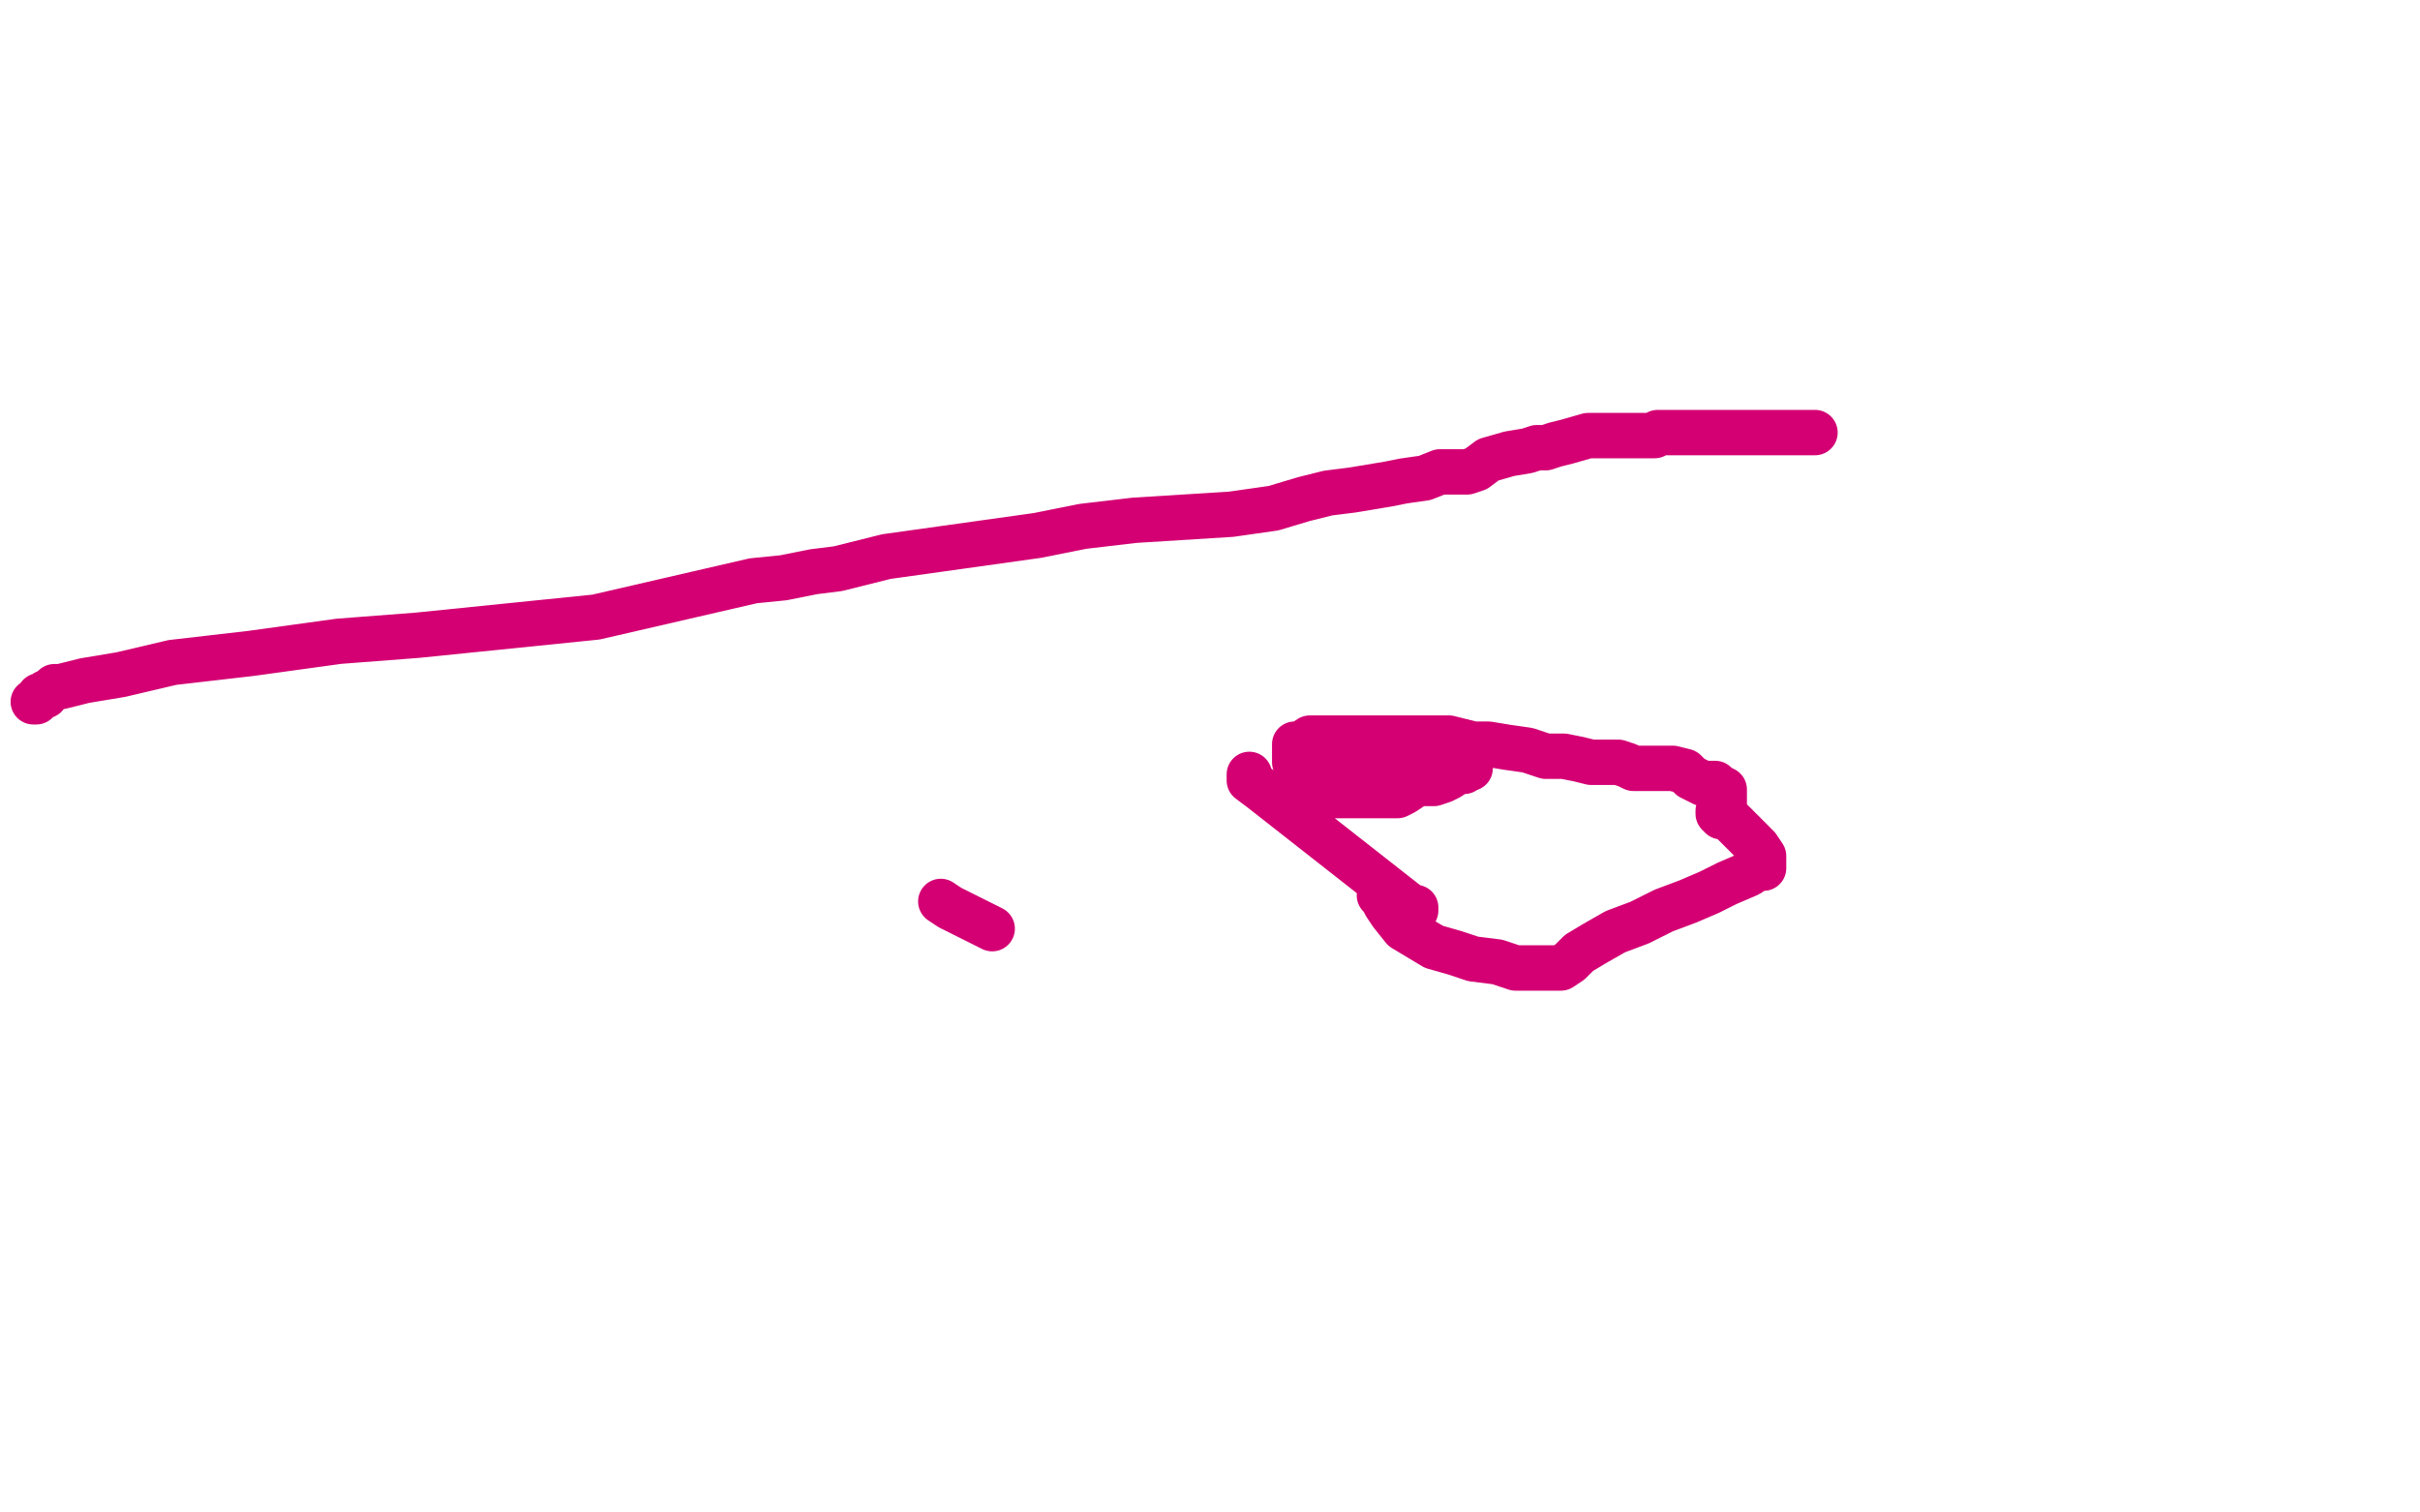 <?xml version="1.0" standalone="no"?>
<!DOCTYPE svg PUBLIC "-//W3C//DTD SVG 1.1//EN"
"http://www.w3.org/Graphics/SVG/1.1/DTD/svg11.dtd">

<svg width="800" height="500" version="1.1" xmlns="http://www.w3.org/2000/svg" xmlns:xlink="http://www.w3.org/1999/xlink" style="stroke-antialiasing: false"><desc>This SVG has been created on https://colorillo.com/</desc><rect x='0' y='0' width='800' height='500' style='fill: rgb(255,255,255); stroke-width:0' /><polyline points="11,232 12,232 12,232 13,230 13,230 14,230 14,230 15,230 15,230 15,229 15,229 17,228 18,227 20,227 28,225 40,223 57,219 83,216 112,212 138,210 197,204 249,192 259,191 269,189 277,188 285,186 293,184 343,177 358,174 375,172 391,171 407,170 421,168 431,165 439,163 447,162 453,161 459,160 464,159 471,158 476,156 479,156 482,156 483,156 485,156 488,155 492,152 499,150 505,149 508,148 509,148 510,148 511,148 514,147 518,146 525,144 532,144 539,144 544,144 546,144 547,144 548,143 549,143 551,143 553,143 557,143 560,143 563,143 566,143 568,143 572,143 573,143 574,143 575,143 579,143 583,143 589,143 594,143 597,143 600,143" style="fill: none; stroke: #d40073; stroke-width: 15; stroke-linejoin: round; stroke-linecap: round; stroke-antialiasing: false; stroke-antialias: 0; opacity: 1.0"/>
<polyline points="311,298 314,300 314,300 328,307 328,307" style="fill: none; stroke: #d40073; stroke-width: 15; stroke-linejoin: round; stroke-linecap: round; stroke-antialiasing: false; stroke-antialias: 0; opacity: 1.0"/>
<polyline points="413,256 413,258 413,258 417,261 417,261 468,301 468,300 466,300 465,300 464,299 463,298 460,298 458,297 457,297 457,296 456,296 457,297 458,299 460,302 464,307 469,310 474,313 481,315 487,317 495,318 501,320 505,320 509,320 512,320 516,320 519,318 522,315 527,312 534,308 542,305 550,301 558,298 565,295 571,292 578,289 581,287 582,287 583,287 583,286 583,283 581,280 579,278 576,275 574,273 571,270 570,270 569,270 568,269 568,268 569,267 570,267 570,266 570,265 570,264 570,263 570,262 570,261 568,260 567,259 563,259 559,257 557,255 553,254 548,254 544,254 540,254 538,253 535,252 533,252 529,252 526,252 522,251 517,250 511,250 505,248 498,247 492,246 487,246 483,245 479,244 476,244 473,244 471,244 469,244 463,244 455,244 450,244 446,244 441,244 438,244 433,244 430,246 429,246 428,246 428,247 428,248 428,249 428,251 428,252 430,254 430,257 431,258 432,258 433,259 434,260 436,261 437,262 438,263 439,263 440,263 441,263 442,263 443,263 445,263 448,263 450,263 454,263 457,263 458,263 459,263 460,263 462,263 464,262 467,260 469,259 471,259 474,259 477,258 479,257 482,255 483,255 484,255 484,254 485,254 486,254 486,253 486,252 485,252 484,252 482,252 478,252 474,252 470,252 466,252 464,252 461,252 458,252 457,252 453,252 450,252 445,252 440,251 434,250 430,249 429,249 430,249 430,250 431,251 433,251 434,251 435,251 436,251 436,250" style="fill: none; stroke: #d40073; stroke-width: 15; stroke-linejoin: round; stroke-linecap: round; stroke-antialiasing: false; stroke-antialias: 0; opacity: 1.0"/>
</svg>
